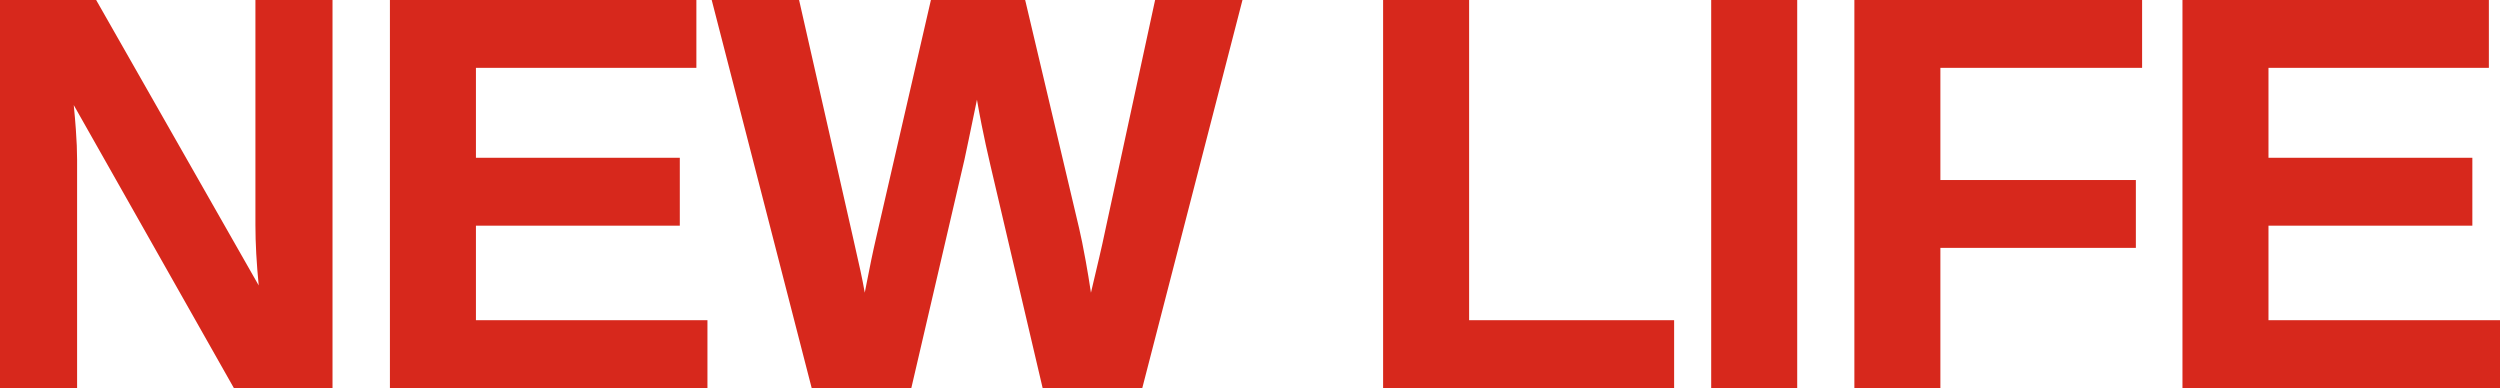 <?xml version="1.0" encoding="UTF-8"?>
<svg id="_レイヤー_2" data-name="レイヤー 2" xmlns="http://www.w3.org/2000/svg" viewBox="0 0 440.35 68.35">
  <defs>
    <style>
      .cls-1 {
        fill: #d7281c;
      }
    </style>
  </defs>
  <g id="_デザイン" data-name="デザイン">
    <g>
      <path class="cls-1" d="M13.58,28.14c0-1.53-.07-3.33-.22-5.36-.09-1.31-.22-2.74-.37-4.27l28.21,49.85h17.37V0h-13.58v39.64c0,3.22.2,6.79.58,10.64L17.09.27l-.15-.27H0v68.35h13.58V28.14Z"/>
      <polygon class="cls-1" points="124.61 56.4 83.83 56.4 83.83 39.75 119.74 39.75 119.74 27.79 83.83 27.79 83.83 11.95 122.66 11.95 122.66 0 68.68 0 68.68 68.35 124.61 68.35 124.61 56.4"/>
      <path class="cls-1" d="M203.46,0l-8.74,40.39c-.38,1.82-.74,3.44-1.07,4.83l-1,4.25c-.15.65-.32,1.35-.49,2.09-.29-1.95-.6-3.8-.91-5.53-.46-2.54-.86-4.51-1.18-5.85L180.67.41l-.1-.41h-16.6l-9.6,41.67c-.32,1.36-.62,2.76-.91,4.14-.29,1.39-.57,2.79-.84,4.21-.1.5-.2,1.01-.3,1.53-.22-1.27-.48-2.56-.76-3.86-.49-2.26-.95-4.31-1.36-6.07L140.75,0h-15.39l17.61,68.35h17.55l9.36-40.24h0c.16-.74.41-1.9.74-3.5.33-1.59.69-3.31,1.07-5.16.14-.66.26-1.29.39-1.89.26,1.5.53,2.97.82,4.42.48,2.39.99,4.76,1.53,7.04l9.22,39.33h17.55L218.85,0h-15.4Z"/>
      <polygon class="cls-1" points="294.88 56.4 258.77 56.4 258.77 0 243.62 0 243.62 68.35 294.88 68.35 294.88 56.4"/>
      <rect class="cls-1" x="301.41" width="15.15" height="68.35"/>
      <polygon class="cls-1" points="341.78 43.66 376.21 43.66 376.21 31.71 341.78 31.71 341.78 11.95 377.31 11.95 377.31 0 326.63 0 326.63 68.35 341.78 68.35 341.78 43.66"/>
      <polygon class="cls-1" points="440.35 56.4 399.57 56.4 399.57 39.75 435.48 39.75 435.48 27.79 399.57 27.79 399.57 11.95 438.39 11.95 438.39 0 384.42 0 384.42 68.35 440.35 68.35 440.35 56.4"/>
    </g>
  </g>
</svg>